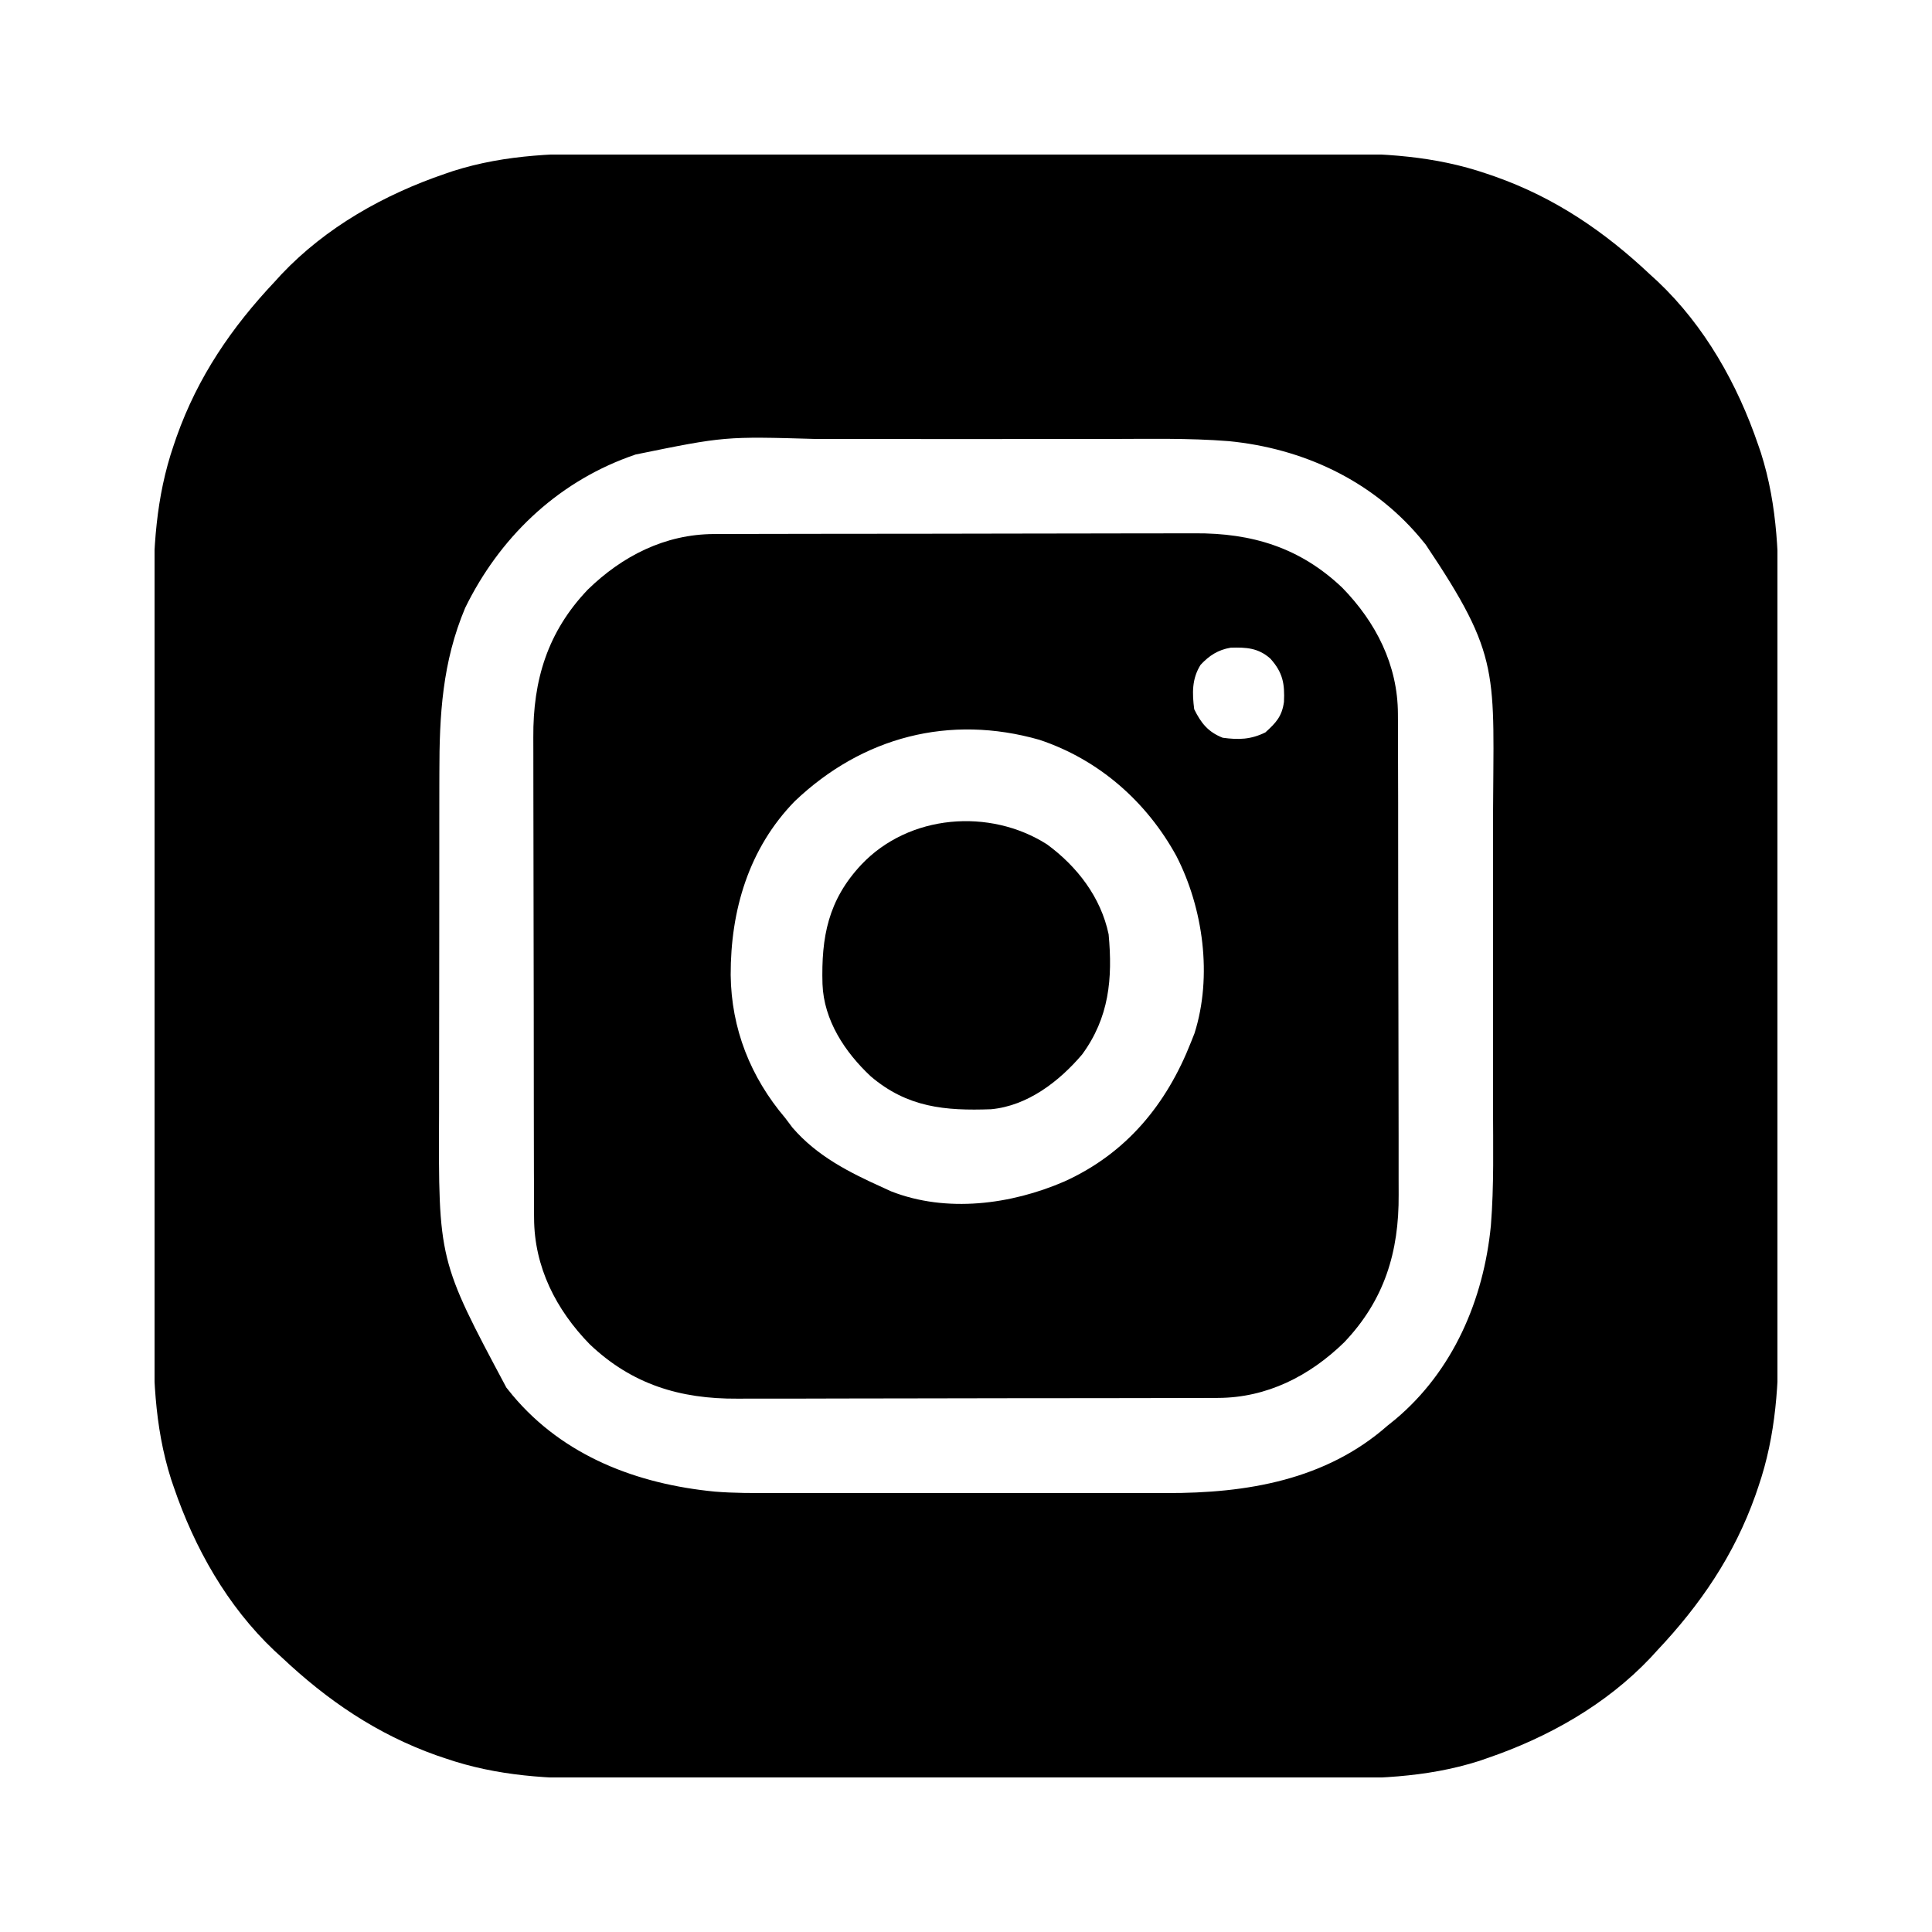 <?xml version="1.0" encoding="UTF-8"?> <svg xmlns="http://www.w3.org/2000/svg" width="50" height="50" viewBox="0 0 50 50" fill="none"><g clip-path="url(#clip0_238_48)"><path d="M15.961 3.969C16.181 3.969 16.4 3.968 16.619 3.968C17.15 3.966 17.681 3.967 18.212 3.967C18.644 3.968 19.076 3.968 19.508 3.968C19.601 3.968 19.601 3.968 19.695 3.968C19.821 3.968 19.946 3.968 20.072 3.967C21.246 3.967 22.42 3.968 23.593 3.969C24.598 3.97 25.602 3.97 26.607 3.969C27.777 3.967 28.947 3.967 30.117 3.968C30.242 3.968 30.367 3.968 30.492 3.968C30.554 3.968 30.615 3.968 30.678 3.968C31.109 3.968 31.54 3.968 31.971 3.967C32.497 3.966 33.023 3.967 33.549 3.968C33.816 3.969 34.084 3.969 34.352 3.968C35.78 3.965 37.12 4.029 38.484 4.498C38.555 4.522 38.627 4.547 38.7 4.572C40.25 5.122 41.527 5.993 42.719 7.118C42.779 7.173 42.84 7.228 42.902 7.285C44.12 8.438 44.965 9.94 45.503 11.517C45.536 11.614 45.536 11.614 45.57 11.712C46.019 13.117 46.036 14.501 46.032 15.962C46.032 16.181 46.033 16.401 46.033 16.62C46.034 17.151 46.034 17.682 46.033 18.213C46.033 18.645 46.033 19.077 46.033 19.509C46.033 19.57 46.033 19.632 46.033 19.696C46.033 19.822 46.033 19.947 46.033 20.073C46.034 21.247 46.033 22.42 46.032 23.594C46.031 24.599 46.031 25.603 46.032 26.607C46.033 27.777 46.034 28.948 46.033 30.118C46.033 30.243 46.033 30.368 46.033 30.493C46.033 30.554 46.033 30.616 46.033 30.679C46.033 31.11 46.033 31.541 46.033 31.972C46.034 32.498 46.034 33.023 46.033 33.549C46.032 33.817 46.032 34.085 46.033 34.352C46.036 35.781 45.972 37.121 45.503 38.485C45.478 38.556 45.454 38.627 45.429 38.701C44.878 40.251 44.007 41.528 42.883 42.719C42.828 42.78 42.772 42.84 42.715 42.903C41.562 44.121 40.061 44.965 38.484 45.503C38.419 45.526 38.355 45.548 38.289 45.571C36.883 46.02 35.5 46.036 34.039 46.033C33.819 46.033 33.6 46.033 33.381 46.034C32.85 46.035 32.319 46.035 31.788 46.034C31.356 46.033 30.924 46.033 30.492 46.034C30.43 46.034 30.369 46.034 30.305 46.034C30.179 46.034 30.054 46.034 29.928 46.034C28.754 46.035 27.58 46.034 26.407 46.033C25.402 46.032 24.398 46.032 23.393 46.033C22.223 46.034 21.053 46.035 19.883 46.034C19.758 46.034 19.633 46.034 19.508 46.034C19.446 46.034 19.385 46.034 19.322 46.033C18.891 46.033 18.46 46.034 18.029 46.034C17.503 46.035 16.977 46.035 16.451 46.033C16.184 46.033 15.916 46.033 15.648 46.033C14.22 46.037 12.88 45.973 11.516 45.503C11.445 45.479 11.373 45.455 11.3 45.43C9.75 44.879 8.473 44.008 7.281 42.883C7.221 42.828 7.16 42.773 7.098 42.716C5.88 41.563 5.035 40.061 4.497 38.485C4.475 38.42 4.453 38.356 4.43 38.289C3.981 36.884 3.964 35.5 3.968 34.039C3.968 33.82 3.967 33.601 3.967 33.381C3.966 32.85 3.966 32.32 3.967 31.789C3.967 31.357 3.967 30.925 3.967 30.493C3.967 30.431 3.967 30.369 3.967 30.306C3.967 30.18 3.967 30.054 3.967 29.929C3.966 28.755 3.967 27.581 3.968 26.407C3.969 25.403 3.969 24.398 3.968 23.394C3.967 22.224 3.966 21.054 3.967 19.884C3.967 19.759 3.967 19.634 3.967 19.509C3.967 19.447 3.967 19.386 3.967 19.322C3.967 18.891 3.967 18.461 3.966 18.03C3.966 17.504 3.966 16.978 3.967 16.452C3.968 16.184 3.968 15.917 3.967 15.649C3.964 14.22 4.028 12.881 4.497 11.517C4.522 11.445 4.546 11.374 4.571 11.301C5.122 9.751 5.993 8.474 7.117 7.282C7.172 7.221 7.228 7.161 7.284 7.099C8.437 5.881 9.939 5.036 11.516 4.498C11.581 4.476 11.645 4.454 11.711 4.431C13.117 3.981 14.5 3.965 15.961 3.969ZM16.448 11.763C16.388 11.784 16.327 11.806 16.265 11.828C14.376 12.523 12.919 13.932 12.039 15.731C11.448 17.135 11.37 18.501 11.371 20.009C11.371 20.129 11.37 20.25 11.37 20.37C11.369 20.695 11.369 21.019 11.369 21.344C11.369 21.547 11.369 21.751 11.369 21.954C11.368 22.667 11.367 23.38 11.368 24.093C11.368 24.753 11.367 25.413 11.366 26.074C11.364 26.644 11.364 27.215 11.364 27.785C11.364 28.124 11.364 28.463 11.363 28.802C11.347 32.616 11.347 32.616 13.105 35.911C13.184 36.009 13.184 36.009 13.265 36.109C14.588 37.688 16.495 38.409 18.502 38.603C18.994 38.643 19.486 38.641 19.979 38.639C20.102 38.639 20.224 38.64 20.347 38.64C20.674 38.641 21.002 38.641 21.33 38.64C21.676 38.639 22.022 38.64 22.368 38.64C22.948 38.641 23.529 38.64 24.11 38.639C24.777 38.638 25.445 38.639 26.112 38.64C26.689 38.64 27.266 38.641 27.843 38.64C28.186 38.64 28.529 38.64 28.872 38.64C29.195 38.641 29.517 38.64 29.84 38.639C29.957 38.639 30.074 38.639 30.192 38.64C32.262 38.646 34.31 38.305 35.91 36.895C36.008 36.816 36.008 36.816 36.108 36.736C37.607 35.48 38.397 33.635 38.584 31.717C38.666 30.688 38.641 29.648 38.639 28.616C38.639 28.275 38.639 27.934 38.639 27.594C38.64 27.022 38.639 26.45 38.639 25.878C38.638 25.22 38.638 24.563 38.639 23.906C38.64 23.337 38.64 22.768 38.639 22.2C38.639 21.862 38.639 21.524 38.639 21.186C38.652 17.379 38.86 17.02 36.895 14.091C36.813 13.991 36.813 13.991 36.729 13.89C35.478 12.419 33.706 11.603 31.802 11.417C30.761 11.334 29.709 11.36 28.664 11.361C28.319 11.362 27.973 11.361 27.628 11.361C27.048 11.361 26.468 11.361 25.889 11.362C25.223 11.363 24.556 11.363 23.89 11.362C23.314 11.361 22.737 11.361 22.161 11.361C21.819 11.362 21.477 11.362 21.134 11.361C18.755 11.292 18.755 11.292 16.448 11.763Z" fill="black"></path><path d="M18.477 13.821C18.535 13.821 18.593 13.821 18.653 13.82C18.845 13.819 19.038 13.819 19.231 13.819C19.37 13.819 19.509 13.818 19.648 13.818C20.024 13.816 20.4 13.816 20.777 13.816C21.012 13.816 21.248 13.815 21.483 13.815C22.306 13.813 23.129 13.813 23.952 13.813C24.717 13.813 25.482 13.811 26.247 13.809C26.906 13.806 27.564 13.806 28.223 13.806C28.615 13.806 29.008 13.805 29.4 13.804C29.77 13.802 30.14 13.802 30.509 13.803C30.644 13.803 30.779 13.803 30.914 13.802C32.398 13.792 33.645 14.17 34.738 15.21C35.61 16.104 36.175 17.212 36.178 18.476C36.178 18.535 36.179 18.593 36.179 18.652C36.18 18.845 36.18 19.038 36.18 19.231C36.18 19.37 36.181 19.509 36.181 19.648C36.183 20.024 36.183 20.4 36.184 20.776C36.184 21.012 36.184 21.247 36.184 21.483C36.186 22.306 36.187 23.129 36.186 23.952C36.186 24.717 36.188 25.482 36.191 26.247C36.193 26.906 36.194 27.564 36.194 28.223C36.194 28.615 36.194 29.008 36.196 29.4C36.197 29.77 36.197 30.139 36.196 30.509C36.196 30.644 36.196 30.779 36.197 30.913C36.208 32.398 35.829 33.645 34.789 34.738C33.895 35.61 32.788 36.174 31.523 36.178C31.465 36.178 31.407 36.178 31.347 36.179C31.154 36.18 30.961 36.18 30.769 36.18C30.63 36.18 30.491 36.181 30.352 36.181C29.975 36.183 29.599 36.183 29.223 36.183C28.987 36.183 28.752 36.184 28.516 36.184C27.693 36.186 26.87 36.186 26.047 36.186C25.282 36.186 24.517 36.188 23.752 36.19C23.094 36.193 22.435 36.193 21.777 36.193C21.384 36.193 20.992 36.194 20.599 36.196C20.23 36.197 19.86 36.197 19.49 36.196C19.355 36.196 19.221 36.196 19.086 36.197C17.602 36.207 16.355 35.829 15.261 34.789C14.39 33.895 13.825 32.788 13.822 31.523C13.821 31.465 13.821 31.406 13.82 31.347C13.819 31.154 13.82 30.961 13.82 30.768C13.819 30.629 13.819 30.49 13.818 30.351C13.817 29.975 13.816 29.599 13.816 29.223C13.816 28.987 13.816 28.752 13.815 28.516C13.814 27.693 13.813 26.87 13.813 26.047C13.813 25.282 13.812 24.517 13.809 23.752C13.807 23.093 13.806 22.435 13.806 21.776C13.806 21.384 13.806 20.991 13.804 20.599C13.802 20.229 13.802 19.86 13.803 19.49C13.804 19.355 13.803 19.22 13.802 19.085C13.792 17.602 14.17 16.354 15.21 15.261C16.104 14.389 17.212 13.825 18.477 13.821ZM31.07 17.207C30.844 17.57 30.853 17.94 30.906 18.355C31.084 18.716 31.267 18.945 31.644 19.093C32.058 19.149 32.369 19.14 32.747 18.955C33.022 18.706 33.178 18.54 33.229 18.164C33.251 17.695 33.2 17.403 32.875 17.043C32.563 16.767 32.251 16.75 31.85 16.762C31.525 16.817 31.293 16.966 31.07 17.207ZM20.57 20.734C19.374 21.959 18.906 23.566 18.91 25.233C18.926 26.621 19.421 27.875 20.324 28.937C20.385 29.018 20.446 29.099 20.509 29.183C21.149 29.926 21.989 30.347 22.867 30.742C22.932 30.771 22.997 30.801 23.063 30.832C24.498 31.395 26.169 31.173 27.543 30.578C29.151 29.851 30.192 28.579 30.824 26.968C30.868 26.856 30.868 26.856 30.914 26.741C31.381 25.265 31.14 23.508 30.445 22.154C29.671 20.742 28.435 19.657 26.9 19.146C24.575 18.482 22.323 19.067 20.57 20.734Z" fill="black"></path><path d="M27.098 21.853C27.875 22.423 28.489 23.218 28.691 24.179C28.798 25.328 28.705 26.336 28.004 27.291C27.41 27.989 26.594 28.619 25.649 28.707C24.456 28.75 23.48 28.662 22.533 27.854C21.866 27.229 21.32 26.405 21.286 25.466C21.252 24.248 21.432 23.293 22.293 22.375C23.525 21.073 25.614 20.907 27.098 21.853Z" fill="black"></path></g><defs><clipPath id="clip0_238_48"><rect width="42" height="42" fill="white" transform="translate(4 4)"></rect></clipPath></defs></svg> 
